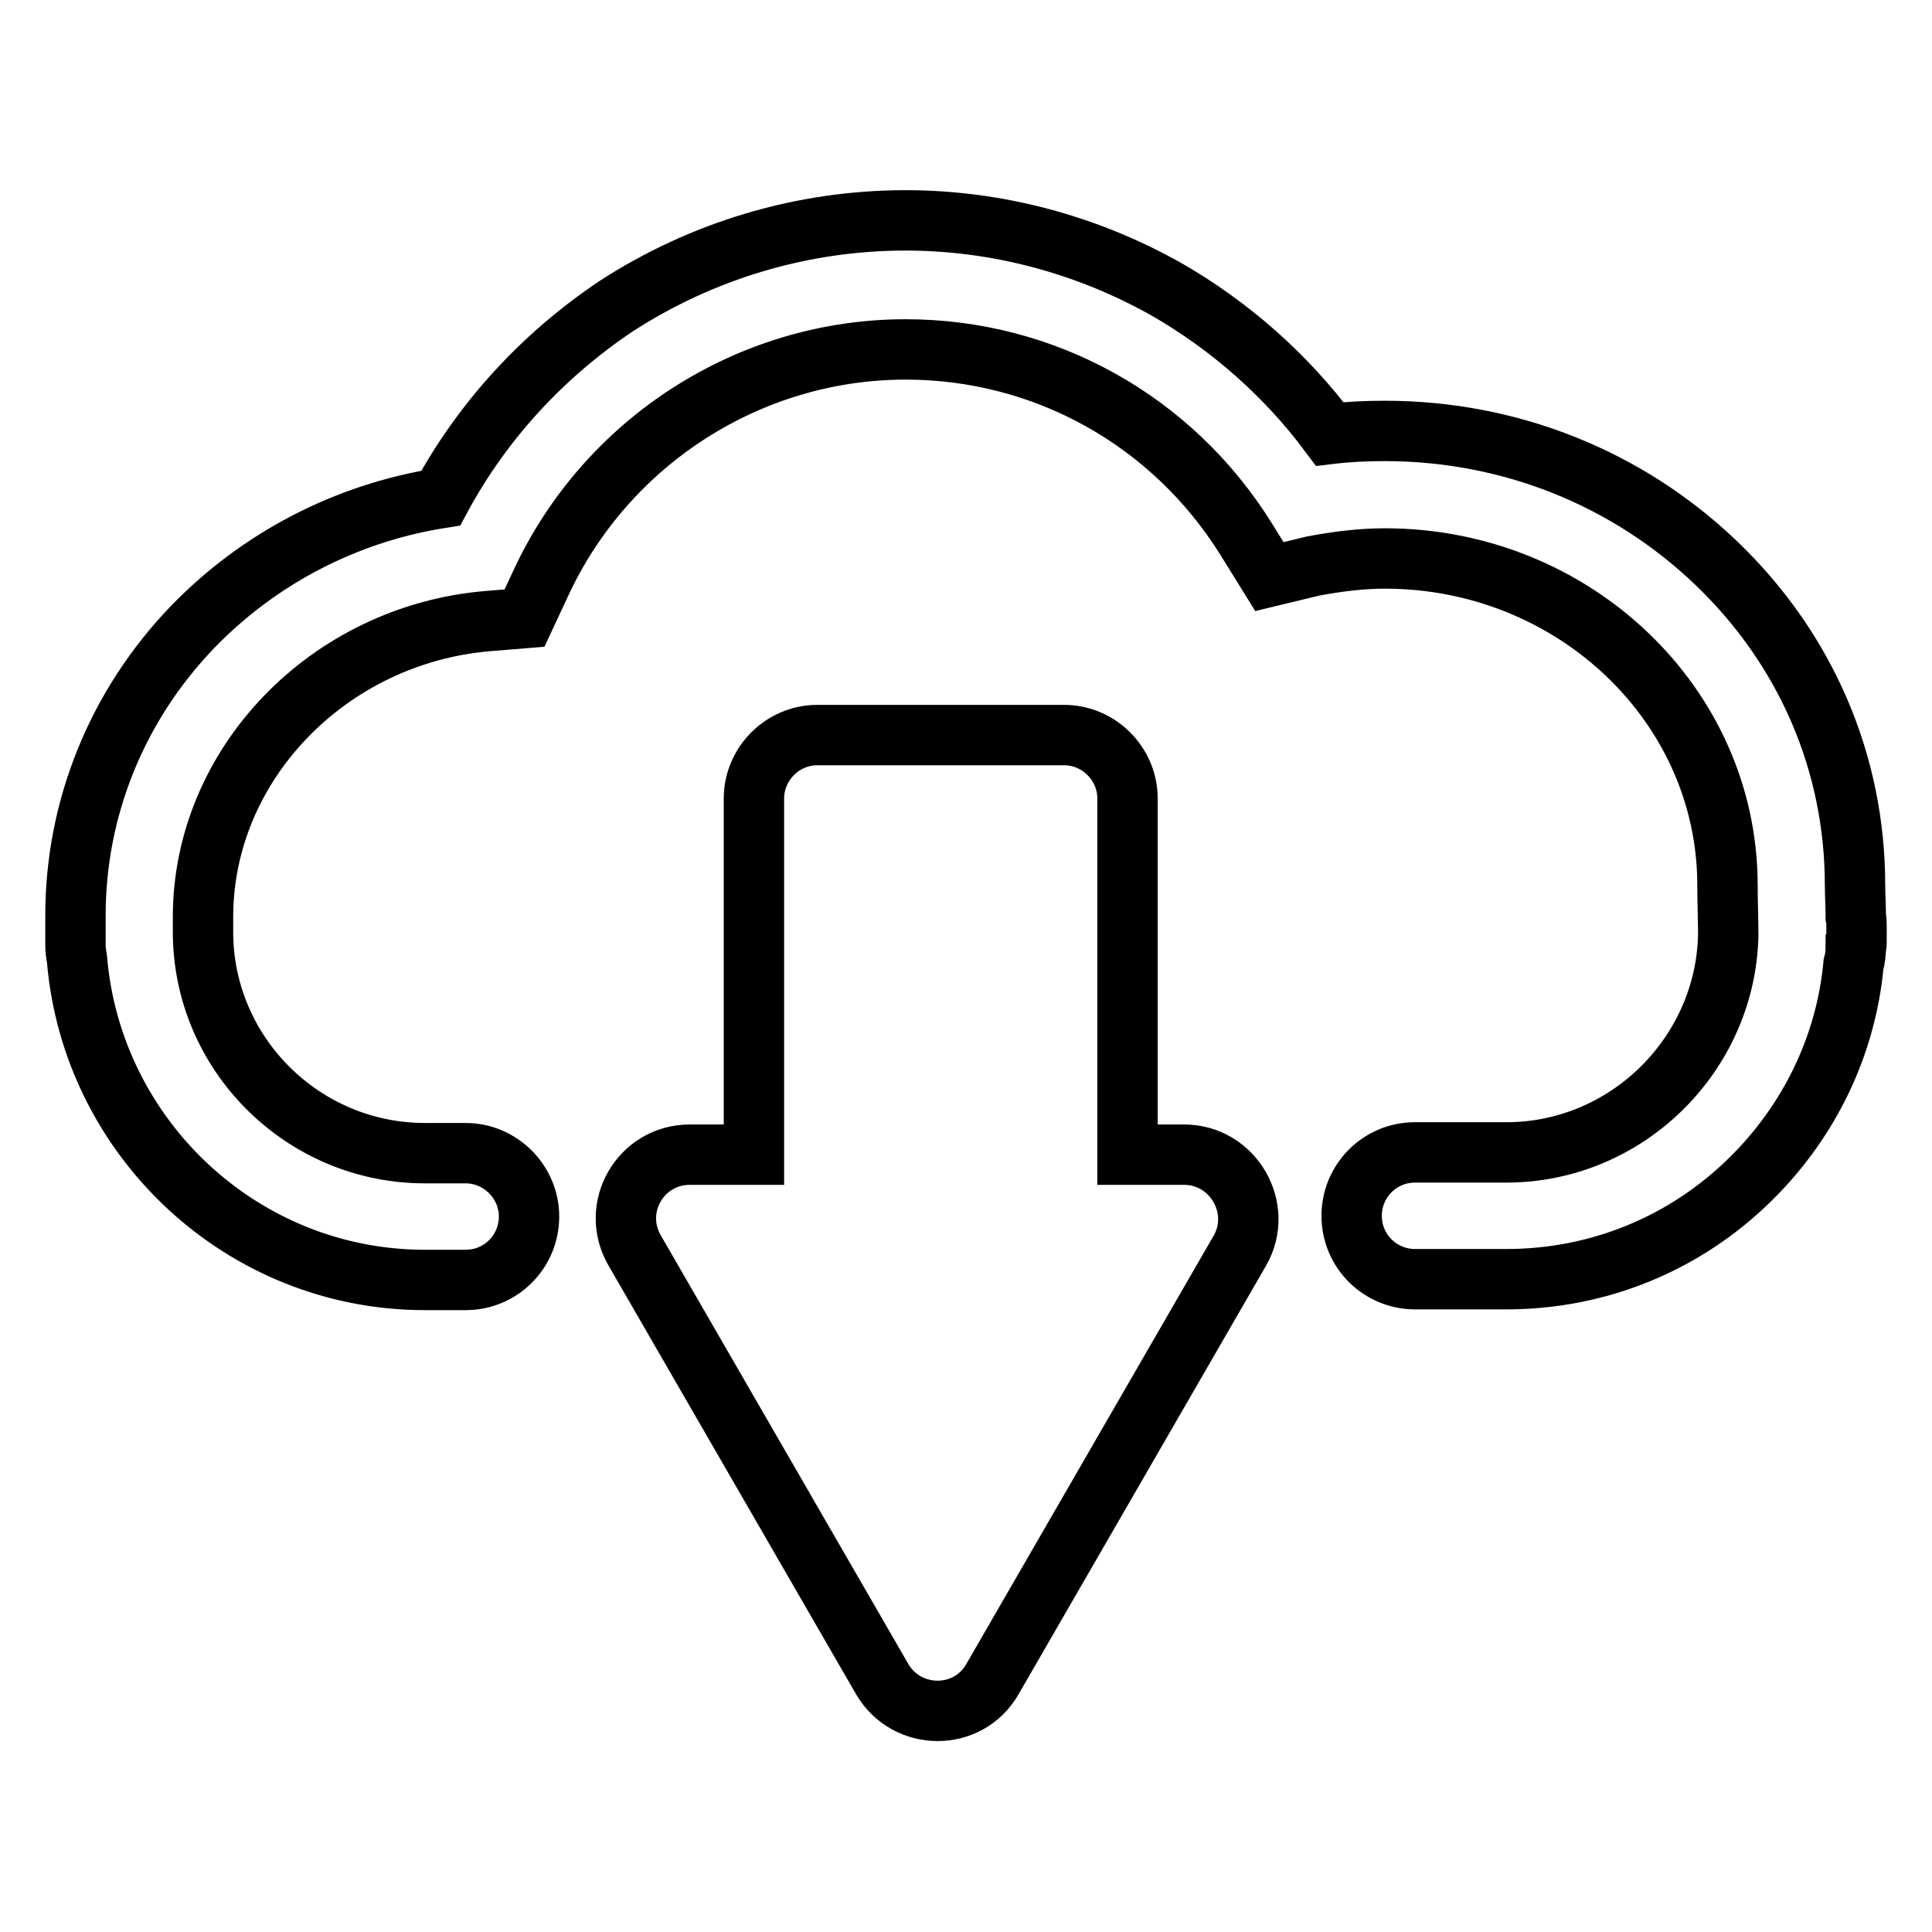 <?xml version="1.0" encoding="utf-8"?>
<!-- Svg Vector Icons : http://www.onlinewebfonts.com/icon -->
<!DOCTYPE svg PUBLIC "-//W3C//DTD SVG 1.1//EN" "http://www.w3.org/Graphics/SVG/1.1/DTD/svg11.dtd">
<svg version="1.1" xmlns="http://www.w3.org/2000/svg" xmlns:xlink="http://www.w3.org/1999/xlink" x="0px" y="0px" viewBox="0 0 256 256" enable-background="new 0 0 256 256" xml:space="preserve">
<g> <path stroke-width="8" fill-opacity="0" stroke="#000000"  d="M156.9,153h-7.5v-47.2c0-4.6-3.8-8.4-8.4-8.4h-32.7c-4.6,0-8.4,3.8-8.4,8.4V153h-8.5 c-6.5,0-10.6,7-7.3,12.7l32.8,56.8c3.3,5.6,11.4,5.6,14.6,0l32.8-56.8C167.5,160.1,163.4,153,156.9,153z M246,124.8 c0-0.6,0-1.1,0-1.7l0-0.4c0-0.4,0-0.8-0.1-1.2c0-1.5-0.1-3-0.1-4.2c0-16.2-6.5-31.3-18.4-42.7c-11.8-11.3-27.4-17.5-43.9-17.5 c-2.4,0-4.8,0.1-7.3,0.4c-5.8-7.8-13.3-14.4-21.7-19.2c-10.5-5.9-22.4-9.1-34.5-9.1c-13.7,0-27,4-38.4,11.4 C71.9,47.1,63.9,55.8,58.4,66C45.8,68,34.3,74,25.5,83.1c-10,10.4-15.5,24-15.5,38.2c0,0.7,0,1.2,0,1.7c0,0,0,0,0,0.1v0 c0,0,0,0.1,0,0.1l0,2.1c0,0.6,0.1,1.2,0.2,1.8c2,23.7,21.9,42.5,46.1,42.5h5.4c4.7,0,8.4-3.8,8.4-8.4s-3.8-8.4-8.4-8.4h-5.4 c-16.2,0-29.4-13.2-29.4-29.3l0-0.2c0-0.5,0-1,0-1.8c0-20.2,16.6-37.4,37.7-39.2l4.9-0.4l2.1-4.5c8.7-18.9,27.7-31.1,48.4-31.1 c18.4,0,35.3,9.4,45.1,25.1l3.1,5L174,75c3.2-0.6,6.4-1,9.5-1c25,0,45.4,19.4,45.4,43.3c0,2,0.1,4.6,0.1,6.7 c-0.4,15.8-13.5,28.7-29.4,28.7h-12.1c-4.7,0-8.4,3.8-8.4,8.4c0,4.7,3.8,8.4,8.4,8.4h12.1c12.2,0,23.7-4.7,32.4-13.3 c7.8-7.7,12.6-17.7,13.6-28.4c0.2-0.7,0.3-1.5,0.3-2.3C246,125.4,246,125.1,246,124.8L246,124.8z"/></g>
</svg>